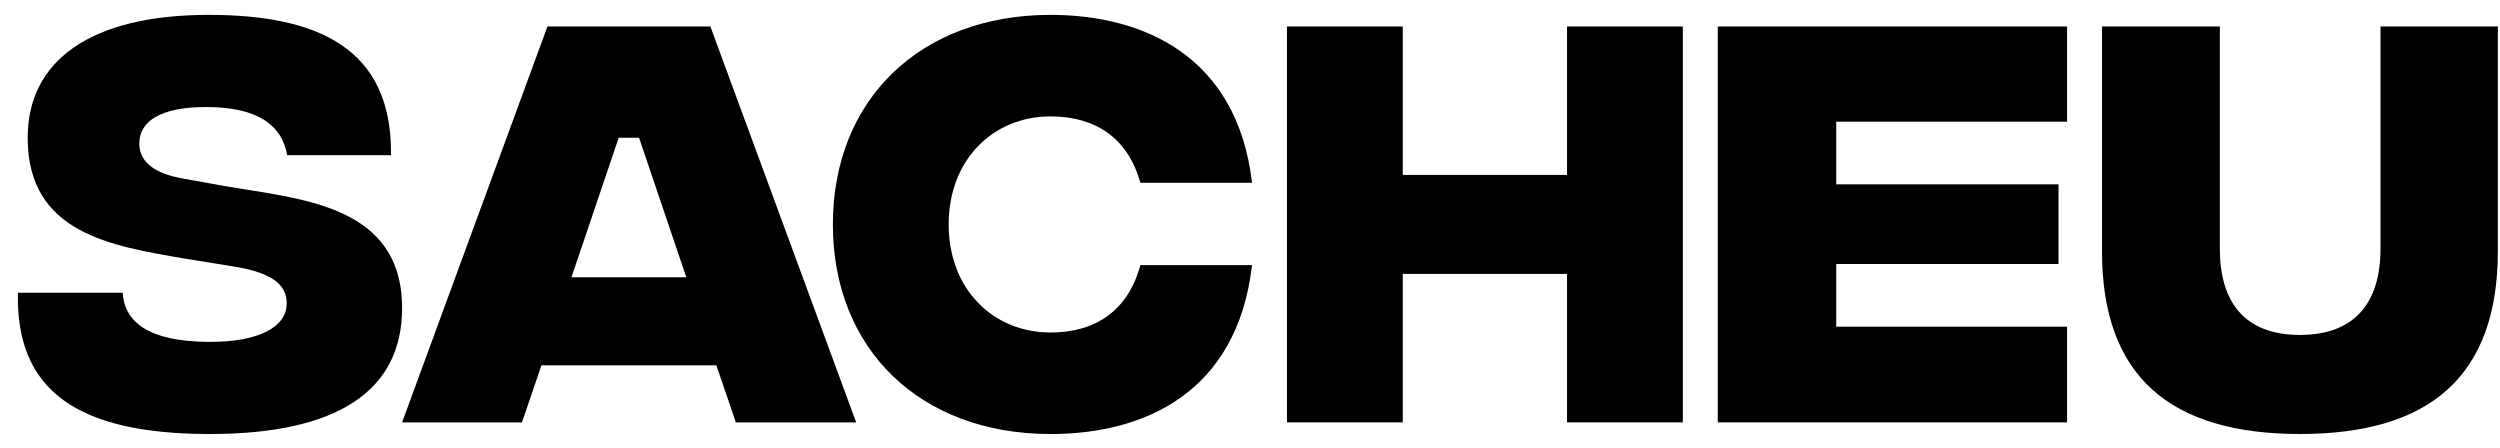 <svg width="134" height="24" viewBox="0 0 134 24" fill="none" xmlns="http://www.w3.org/2000/svg">
<path d="M0.961 15.691H6.575C6.676 17.294 8.016 18.298 11.145 18.325C13.976 18.349 15.369 17.471 15.369 16.267C15.369 15.339 14.725 14.637 12.539 14.287L9.906 13.861C5.957 13.183 1.484 12.505 1.484 7.39C1.481 3.278 4.812 0.797 11.195 0.797C16.985 0.797 21.034 2.553 20.957 8.319H15.393C15.121 6.739 13.852 5.736 11.045 5.736C8.586 5.736 7.468 6.512 7.468 7.691C7.468 8.519 8.039 9.271 9.829 9.573L12.039 9.973C16.139 10.675 21.552 10.976 21.552 16.518C21.552 20.955 18.073 23.287 11.142 23.263C4.214 23.239 0.836 20.982 0.961 15.691Z" fill="black"/>
<path d="M38.398 19.582H29.021L27.978 22.639H21.552L29.343 1.42H38.076L45.891 22.639H39.441L38.398 19.582ZM36.785 14.86L34.253 7.382H33.163L30.631 14.86H36.785Z" fill="black"/>
<path d="M44.642 12.027C44.642 5.334 49.331 0.797 56.312 0.797C61.251 0.797 66.313 2.979 67.109 9.797H61.123C60.449 7.364 58.679 6.239 56.309 6.239C53.242 6.239 50.849 8.546 50.849 12.03C50.849 15.514 53.242 17.822 56.309 17.822C58.679 17.822 60.449 16.693 61.123 14.212H67.109C66.31 21.081 61.298 23.264 56.312 23.264C49.331 23.264 44.642 18.726 44.642 12.033V12.027Z" fill="black"/>
<path d="M90.2 1.42V22.639H83.993V14.682H75.188V22.639H68.981V1.42H75.188V9.376H83.993V1.42H90.2Z" fill="black"/>
<path d="M92.072 1.42H110.794V6.522H98.422V9.881H110.336V14.15H98.422V17.51H110.794V22.639H92.072V1.42Z" fill="black"/>
<path d="M112.667 13.476V1.42H118.983V13.323C118.983 16.19 120.306 17.953 123.276 17.953C126.246 17.953 127.595 16.19 127.595 13.323V1.42H133.885V13.448C133.885 20.167 130.241 23.262 123.276 23.262C116.311 23.262 112.667 20.167 112.667 13.473V13.476Z" fill="black"/>
</svg>
